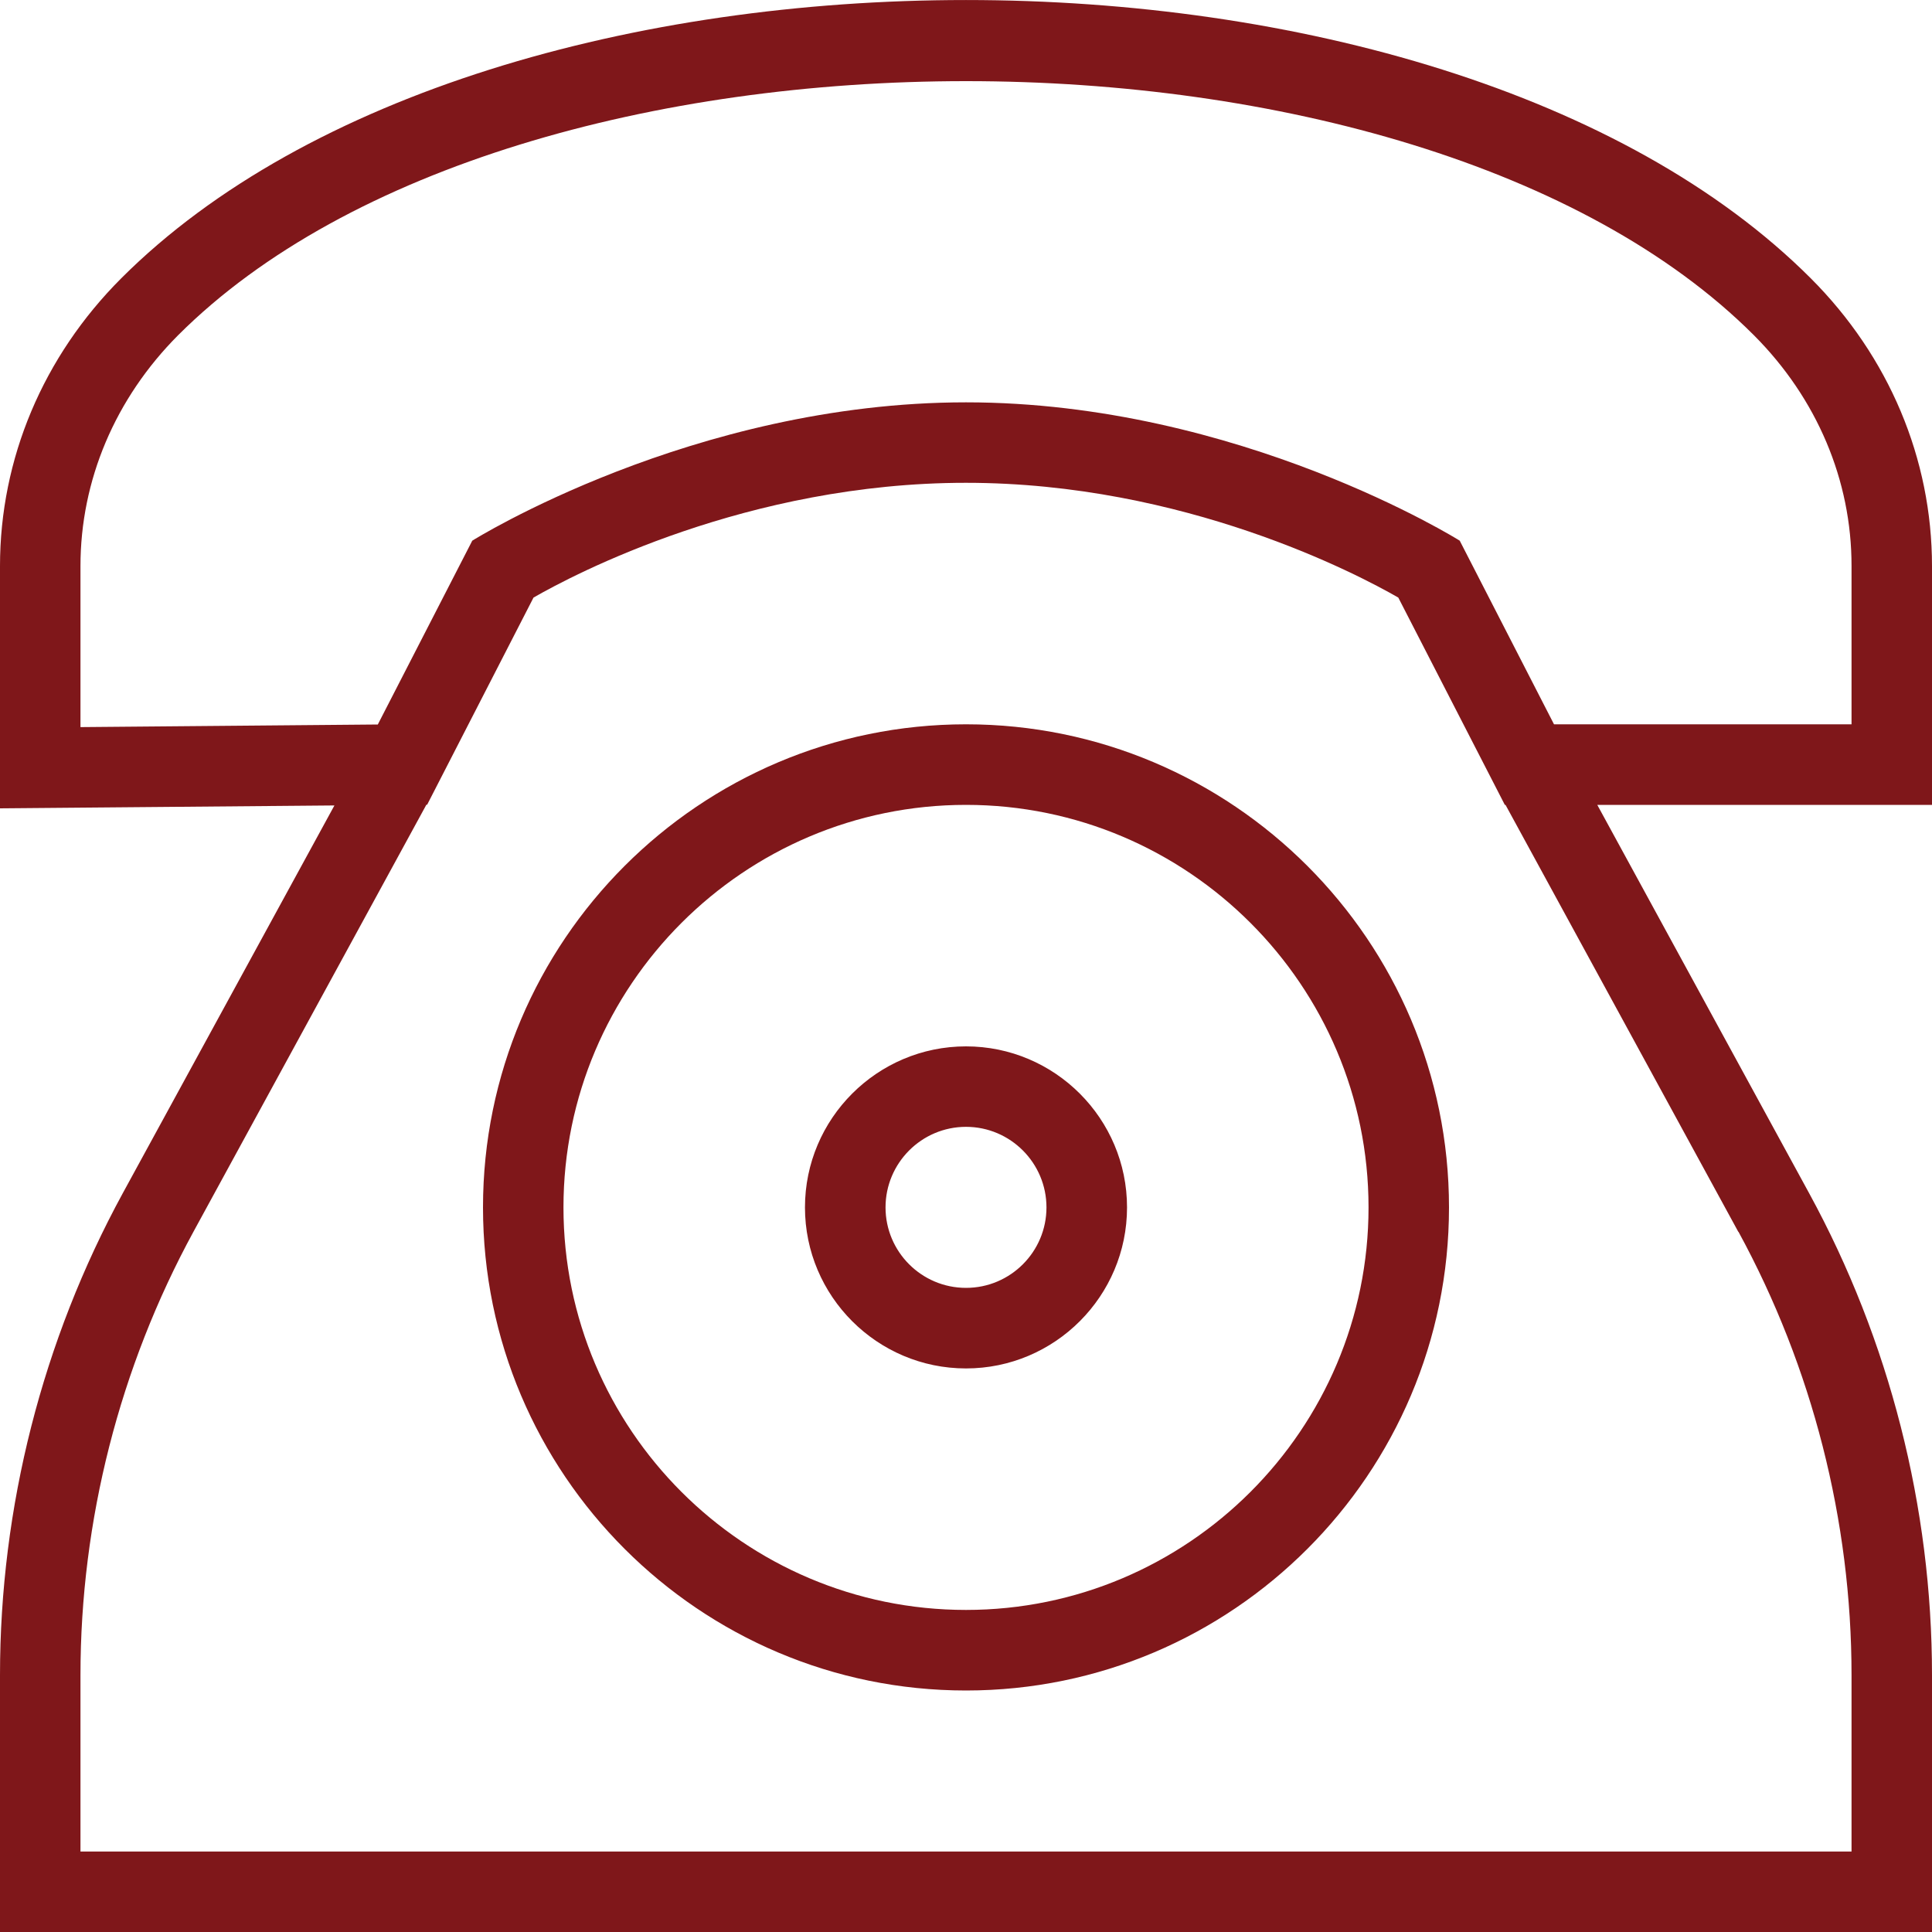 <svg width="20" height="20" viewBox="0 0 20 20" fill="none" xmlns="http://www.w3.org/2000/svg">
<path d="M20 5.861C20 4.75 19.555 3.691 18.745 2.881C14.904 -0.96 5.096 -0.96 1.255 2.881C0.445 3.691 0 4.75 0 5.86V8.368L3.462 8.338L1.271 12.352C0.439 13.878 0 15.604 0 17.341V20H20V17.341C20 15.604 19.561 13.878 18.728 12.352L16.535 8.332H20V5.861ZM17.997 12.752C18.762 14.156 19.167 15.743 19.167 17.341V19.167H0.833V17.341C0.833 15.743 1.238 14.155 2.002 12.752L4.414 8.33H4.422L5.523 6.186C5.942 5.945 7.738 4.998 9.999 4.998C12.26 4.998 14.056 5.945 14.475 6.186L15.578 8.332H15.585L17.995 12.752H17.997ZM19.167 7.498H16.087L15.111 5.597C15.111 5.597 12.828 4.165 10 4.165C7.173 4.165 4.889 5.597 4.889 5.597L3.911 7.5L0.833 7.527V5.86C0.833 4.972 1.192 4.124 1.844 3.47C3.598 1.717 6.798 0.84 10 0.84C13.202 0.84 16.403 1.717 18.156 3.47C18.808 4.123 19.168 4.971 19.167 5.86V7.498ZM10 7.498C7.242 7.498 5 9.741 5 12.499C5 15.257 7.242 17.5 10 17.5C12.758 17.5 15 15.257 15 12.499C15 9.741 12.758 7.498 10 7.498ZM10 16.666C7.702 16.666 5.833 14.797 5.833 12.499C5.833 10.201 7.702 8.332 10 8.332C12.297 8.332 14.167 10.201 14.167 12.499C14.167 14.797 12.297 16.666 10 16.666ZM10 10.832C9.081 10.832 8.333 11.58 8.333 12.499C8.333 13.418 9.081 14.166 10 14.166C10.919 14.166 11.667 13.418 11.667 12.499C11.667 11.58 10.919 10.832 10 10.832ZM10 13.332C9.54 13.332 9.167 12.958 9.167 12.499C9.167 12.04 9.54 11.665 10 11.665C10.46 11.665 10.833 12.04 10.833 12.499C10.833 12.958 10.46 13.332 10 13.332Z" fill="#7F171A"/>
</svg>

